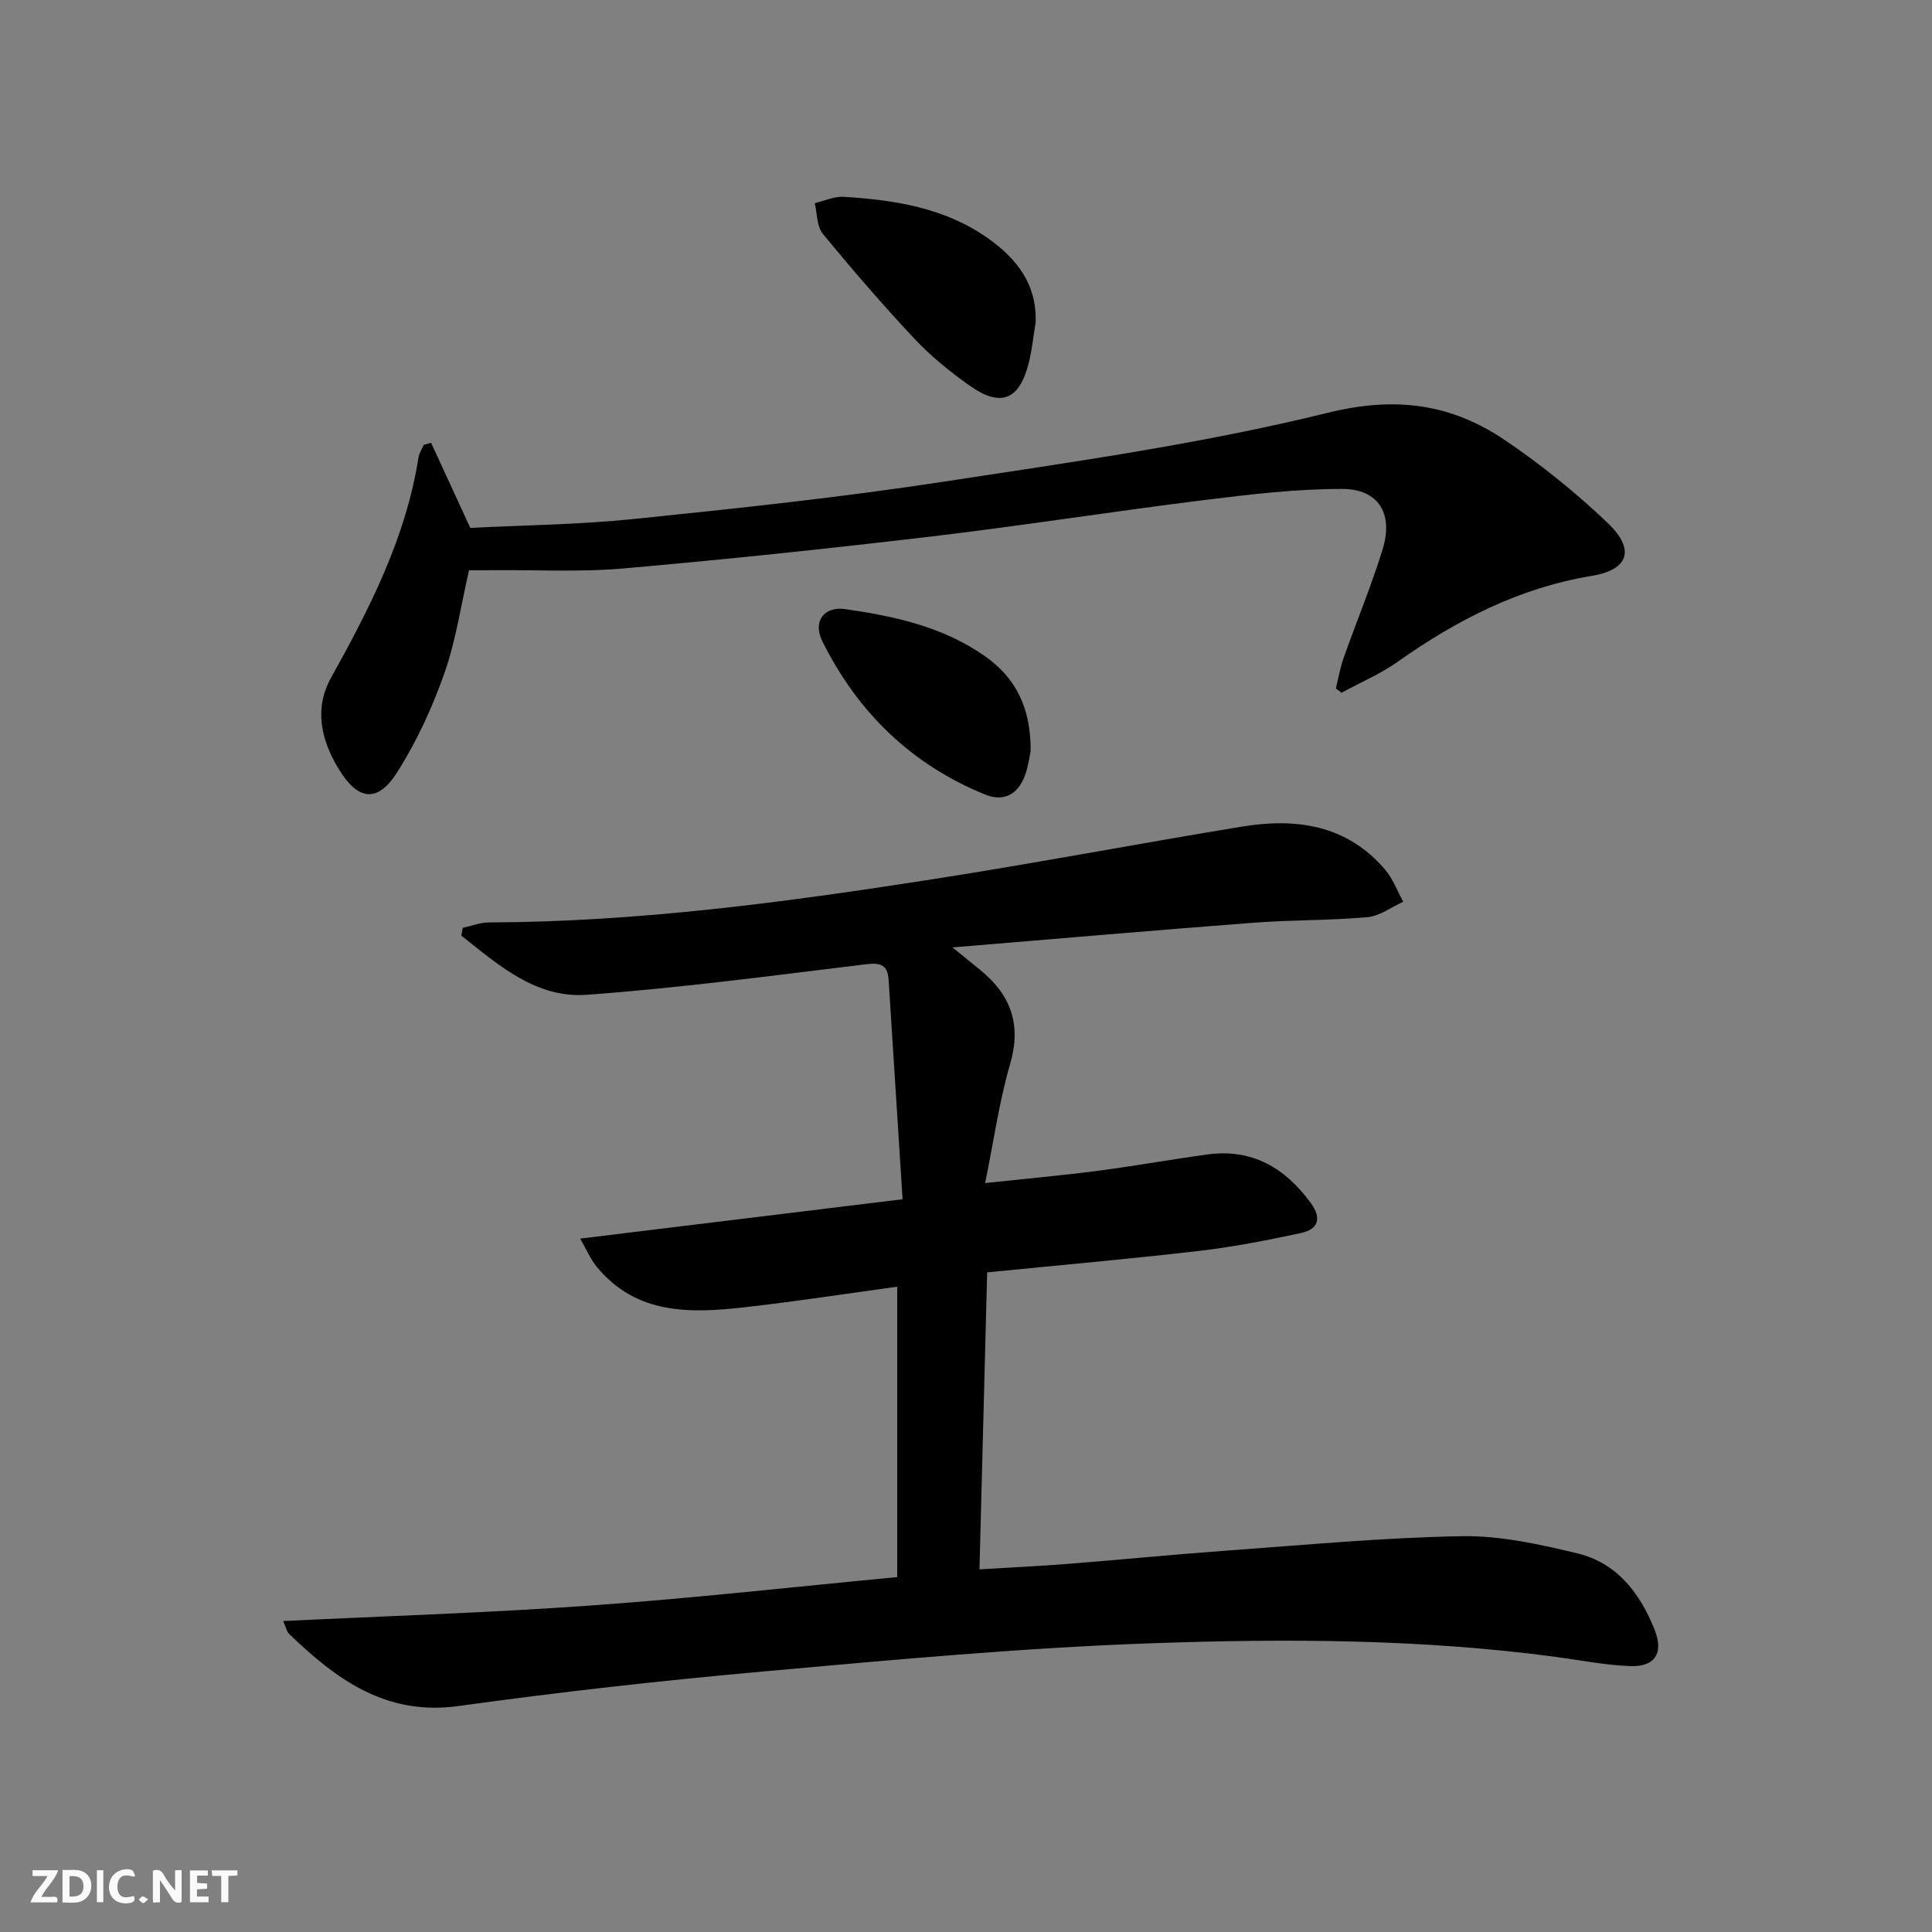 <svg enable-background="new 0 0 400 400" viewBox="0 0 400 400" xmlns="http://www.w3.org/2000/svg"><rect x="0" y="0" width="400" height="400" fill="#808080" stroke="none"/><g fill="#fbfafa"><path d="m37.59 393.81c-.92.31-1.52.05-2-.78-.7-1.2-1.52-2.34-2.47-3.78v4.59c-.55.03-.95.05-1.41.07-.03-.37-.06-.64-.06-.91 0-1.91 0-3.81 0-5.7 1.13-.41 1.77-.03 2.29.91.62 1.11 1.38 2.14 2.31 3.19v-4.2h1.35v6.61z"/><path d="m12.94 393.88v-6.75c1.9.19 3.93-.54 5.37 1.29.8 1.01.78 2.88.03 3.97-1.37 1.97-3.4 1.51-5.4 1.49m1.45-1.22c2.04.12 2.92-.58 2.89-2.21-.03-1.51-.98-2.19-2.89-2z"/><path d="m11.81 393.87h-5.49c.68-2.18 2.47-3.48 3.51-5.45h-3.08v-1.21h5.29c-.71 2.13-2.44 3.48-3.47 5.51.86 0 1.63.04 2.39-.01.79-.05 1.14.21.85 1.16"/><path d="m39.33 393.86v-6.61h3.7v1.07h-2.22v1.52c.68.04 1.34.09 2.07.13v1.07c-.72.05-1.38.09-2.1.14v1.48h2.4v1.19h-3.85z"/><path d="m27.71 388.56c-1.15-.3-2.46-.61-3.1.64-.37.73-.41 1.93-.06 2.67.63 1.35 1.99.93 3.17.68.35.94-.01 1.32-.93 1.46-1.62.25-3.05-.27-3.76-1.48-.73-1.25-.6-3.03.31-4.17.88-1.11 2.71-1.7 4-1.16.32.13.44.74.65 1.12-.1.08-.19.16-.28.24"/><path d="m49.15 387.24v1.07c-.59.02-1.17.05-1.87.08v5.44h-1.48v-5.44h-1.85c-.05-.4-.08-.73-.13-1.15z"/><path d="m20.06 387.21h1.33v6.62h-1.33z"/><path d="m30.68 393.25c-.49.38-.8.79-1.05.76-.32-.05-.6-.45-.9-.7.26-.24.51-.64.8-.67.29-.04.62.3 1.15.61"/></g><path d="m185.76 326.52c0-20.27 0-39.9 0-60.12-10.68 1.46-21.09 3.07-31.56 4.25-11.28 1.28-22.47 1.6-30.68-8.41-1.28-1.56-2.08-3.52-3.4-5.8 22.43-2.74 43.92-5.36 66.75-8.15-1-15.69-1.95-30.55-2.89-45.4-.19-3.04-1.55-3.63-4.62-3.26-19.27 2.34-38.53 4.92-57.88 6.33-10.53.77-18.3-6.19-25.96-12.24.09-.54.19-1.08.28-1.62 1.81-.39 3.61-1.11 5.42-1.12 30.85-.1 61.33-4.18 91.72-8.92 21.46-3.34 42.81-7.41 64.25-10.93 11.19-1.83 21.67-.35 29.57 8.9 1.63 1.91 2.53 4.43 3.77 6.67-2.47 1.11-4.87 2.96-7.42 3.19-7.78.7-15.62.55-23.41 1.14-20.34 1.55-40.66 3.31-62.49 5.12 2.65 2.16 4.22 3.44 5.79 4.72 6.3 5.14 8.52 11.26 6.13 19.44-2.25 7.72-3.36 15.77-5.17 24.63 8.67-.93 16.04-1.59 23.37-2.54 7.57-.99 15.09-2.35 22.66-3.38 9.23-1.26 16.05 2.76 21.38 10.03 2.34 3.19 1.56 5.47-2.03 6.24-6.96 1.49-13.97 2.87-21.03 3.69-14.35 1.67-28.74 2.94-43.93 4.45-.52 20.27-1.05 40.48-1.59 61.49 6.5-.4 12.38-.67 18.25-1.13 10.93-.86 21.85-1.95 32.79-2.74 16.25-1.17 32.5-2.71 48.77-3 7.97-.14 16.11 1.67 23.95 3.55 8.22 1.97 13.04 8.27 16.04 15.88 1.89 4.79.05 7.67-5.11 7.47-5.12-.2-10.2-1.21-15.3-1.9-27.83-3.73-55.84-3.81-83.77-2.83-26.72.94-53.4 3.42-80.05 5.81-21.18 1.89-42.33 4.26-63.39 7.18-15.08 2.1-25.35-5.53-35.16-14.97-.43-.41-.53-1.15-1.18-2.62 21.58-1.05 42.68-1.71 63.71-3.22 21.02-1.49 41.97-3.85 63.42-5.88z" fill="#000001"/><path d="m97.11 118.06c-1.69 7.32-2.73 14.62-5.14 21.43-2.51 7.11-5.75 14.13-9.79 20.48-4.04 6.34-8.11 5.76-12.07-.78-3.64-6-5.13-12.48-1.55-18.91 8.03-14.43 15.49-29.02 18.09-45.59.14-.9.72-1.73 1.09-2.59.5-.14 1-.29 1.51-.43 2.55 5.55 5.11 11.1 8.12 17.63 10.78-.56 22.4-.67 33.91-1.85 21.31-2.19 42.63-4.45 63.8-7.68 26.73-4.08 53.63-7.85 79.83-14.31 14.07-3.47 25.57-1.86 36.74 5.71 7.52 5.1 14.7 10.89 21.27 17.17 5.67 5.42 4.28 9.63-3.33 10.88-15 2.48-27.97 9.13-40.19 17.78-3.6 2.54-7.75 4.3-11.64 6.42-.4-.29-.79-.59-1.19-.88.53-2.12.9-4.31 1.63-6.36 2.65-7.51 5.73-14.88 8.07-22.49 2.25-7.32-.86-12.44-8.32-12.46-9.54-.02-19.13 1.12-28.63 2.3-18.79 2.33-37.5 5.29-56.29 7.52-21.28 2.52-42.6 4.77-63.94 6.64-8.93.78-17.97.28-26.97.36-1.65.02-3.3.01-5.01.01z" fill="#000001"/><path d="m214.41 66.79c-.46 2.78-.73 5.6-1.41 8.32-1.94 7.72-5.79 9.3-12.26 4.72-4.06-2.87-8-6.06-11.39-9.68-6.6-7.02-12.9-14.33-19.02-21.78-1.25-1.53-1.13-4.18-1.64-6.31 2-.46 4.03-1.43 6-1.31 10.54.65 20.89 2.27 29.8 8.54 5.99 4.23 10.23 9.55 9.92 17.5z" fill="#000001"/><path d="m213.39 155.42c-.19.88-.44 3.05-1.16 5.05-1.4 3.91-4.33 5.64-8.27 4.03-15.3-6.22-26.41-17.06-33.71-31.75-2.01-4.04.33-7.29 4.77-6.64 10.21 1.48 20.29 3.66 28.96 9.79 6.28 4.44 9.43 10.54 9.41 19.52z" fill="#000001"/></svg>